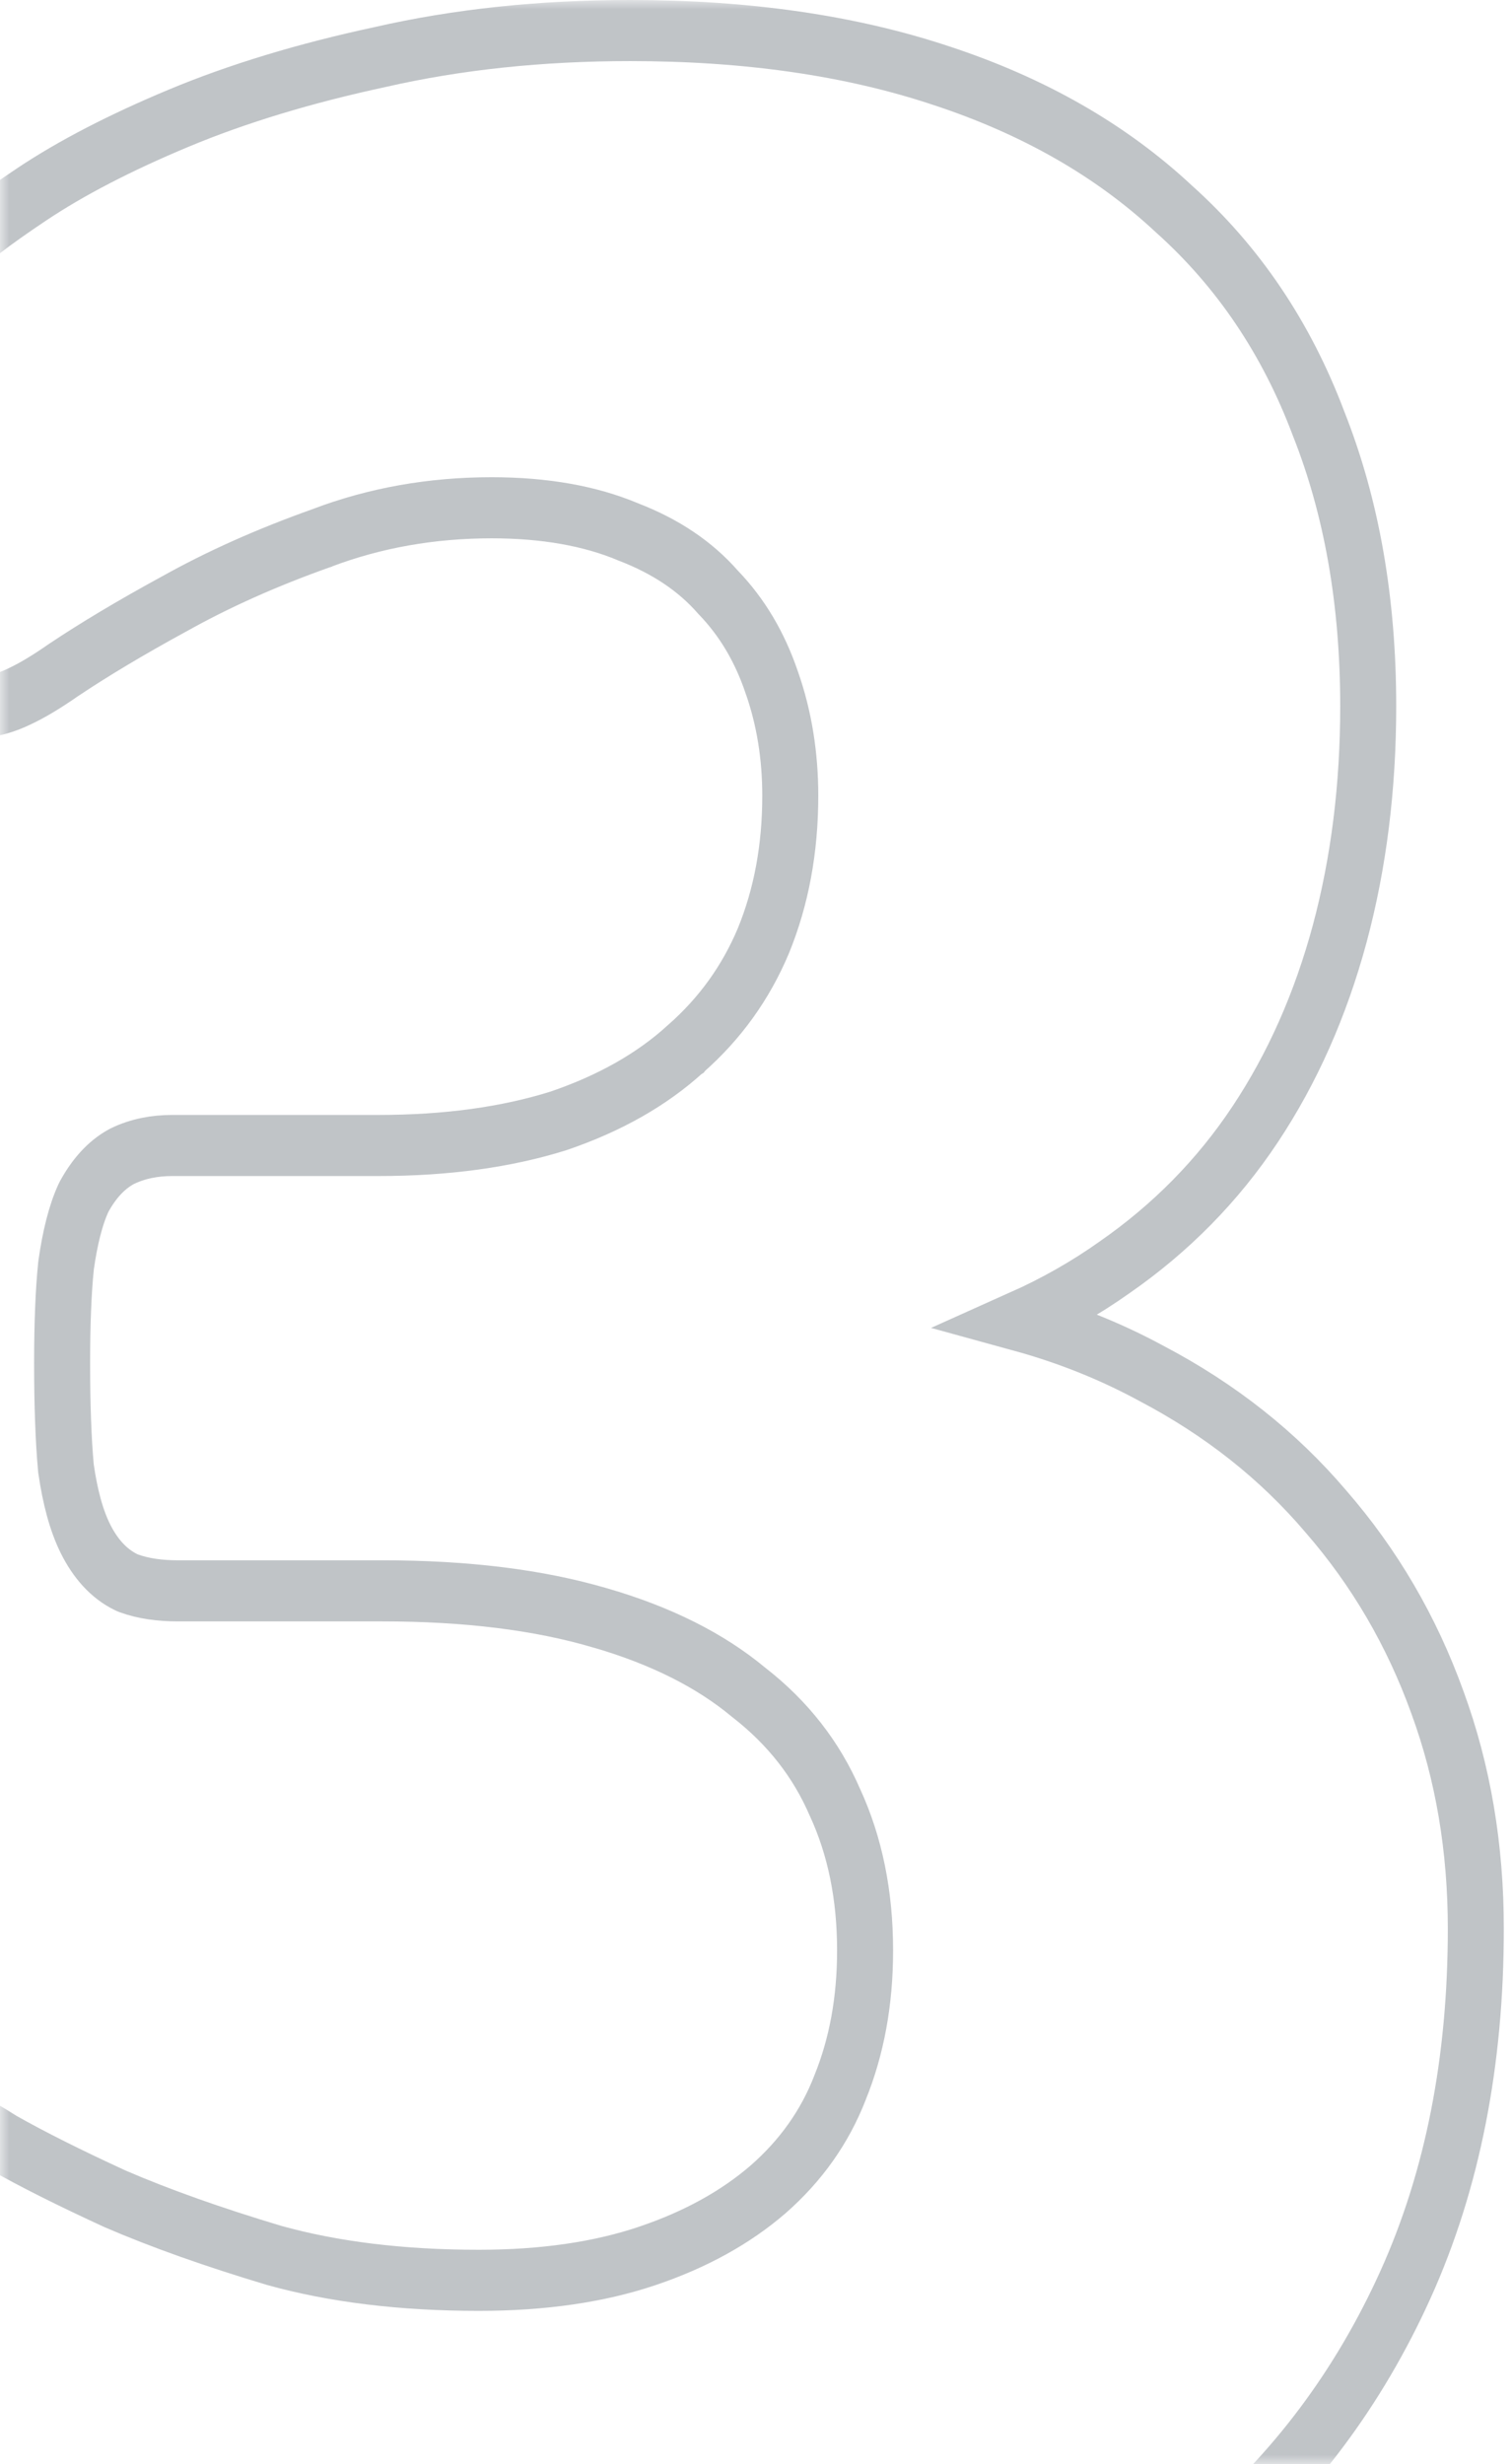<?xml version="1.0" encoding="UTF-8"?>
<svg xmlns="http://www.w3.org/2000/svg" xmlns:xlink="http://www.w3.org/1999/xlink" width="81px" height="132px" viewBox="0 0 81 132" version="1.1">
<defs>
<filter id="alpha" filterUnits="objectBoundingBox" x="0%" y="0%" width="100%" height="100%">
  <feColorMatrix type="matrix" in="SourceGraphic" values="0 0 0 0 1 0 0 0 0 1 0 0 0 0 1 0 0 0 1 0"/>
</filter>
<mask id="mask0">
  <g filter="url(#alpha)">
<rect x="0" y="0" width="81" height="132" style="fill:rgb(0%,0%,0%);fill-opacity:0.302;stroke:none;"/>
  </g>
</mask>
<clipPath id="clip1">
  <rect x="0" y="0" width="81" height="132"/>
</clipPath>
<g id="surface5" clip-path="url(#clip1)">
<path style="fill:none;stroke-width:3;stroke-linecap:butt;stroke-linejoin:miter;stroke:rgb(18.039%,22.745%,27.843%);stroke-opacity:1;stroke-miterlimit:4;" d="M 48.84 132.902 L 48.848 132.899 L 48.852 132.899 C 55 131.094 60.324 128.473 64.793 125.021 C 69.277 121.555 72.781 117.272 75.293 112.181 C 77.82 107.053 79.062 101.216 79.062 94.7 C 79.062 90.746 78.383 87.037 77.004 83.589 C 75.629 80.09 73.637 76.964 71.031 74.218 C 68.484 71.468 65.367 69.212 61.703 67.447 C 59.512 66.354 57.164 65.492 54.66 64.861 C 56.465 64.12 58.148 63.246 59.703 62.233 C 62.719 60.314 65.238 57.972 67.242 55.204 C 69.238 52.451 70.746 49.328 71.77 45.851 C 72.789 42.374 73.297 38.647 73.297 34.676 C 73.297 29.555 72.422 24.918 70.637 20.797 C 68.918 16.607 66.332 13.088 62.887 10.259 C 59.512 7.369 55.344 5.196 50.43 3.717 C 45.566 2.231 40.004 1.5 33.766 1.5 C 28.988 1.5 24.52 1.93 20.367 2.8 C 16.332 3.595 12.73 4.594 9.57 5.804 C 6.453 6.997 3.82 8.243 1.699 9.543 C -0.289 10.76 -1.758 11.777 -2.559 12.565 C -3.258 13.202 -3.844 13.854 -4.266 14.523 L -4.301 14.584 L -4.332 14.649 C -4.648 15.275 -4.91 15.992 -5.125 16.779 C -5.355 17.632 -5.496 18.656 -5.562 19.823 C -5.633 20.908 -5.664 22.276 -5.664 23.919 C -5.664 25.903 -5.598 27.557 -5.461 28.868 C -5.324 30.157 -5.113 31.26 -4.777 32.105 C -4.453 32.907 -3.977 33.67 -3.238 34.164 L -3.16 34.214 L -3.074 34.257 C -2.441 34.576 -1.746 34.708 -1.035 34.708 C -0.348 34.708 0.371 34.49 1.051 34.192 C 1.75 33.892 2.527 33.458 3.379 32.914 C 5.023 31.904 7 30.819 9.312 29.663 L 9.328 29.656 C 11.656 28.46 14.285 27.378 17.223 26.422 L 17.234 26.419 L 17.25 26.411 C 20.078 25.43 23.105 24.933 26.336 24.933 C 29.199 24.933 31.617 25.337 33.621 26.104 L 33.641 26.111 L 33.656 26.118 C 35.691 26.834 37.27 27.829 38.449 29.061 L 38.473 29.086 L 38.5 29.111 C 39.758 30.314 40.711 31.779 41.352 33.53 L 41.359 33.544 C 42.008 35.256 42.336 37.093 42.336 39.073 C 42.336 41.683 41.852 44.047 40.902 46.181 C 39.961 48.24 38.578 50.008 36.734 51.494 L 36.727 51.502 L 36.715 51.509 C 34.945 52.988 32.691 54.173 29.914 55.039 C 27.148 55.834 23.941 56.246 20.277 56.246 L 9.227 56.246 C 8.281 56.246 7.383 56.404 6.566 56.765 L 6.504 56.794 C 5.66 57.216 5.016 57.911 4.52 58.735 L 4.465 58.835 C 4.039 59.687 3.746 60.808 3.543 62.108 L 3.539 62.14 L 3.535 62.176 C 3.395 63.425 3.328 65.019 3.328 66.935 C 3.328 68.983 3.395 70.698 3.531 72.069 L 3.535 72.112 L 3.543 72.155 C 3.754 73.484 4.082 74.647 4.586 75.571 C 5.094 76.499 5.801 77.265 6.762 77.691 L 6.828 77.72 L 6.898 77.745 C 7.68 78.006 8.57 78.114 9.523 78.114 L 20.473 78.114 C 25.004 78.114 28.875 78.561 32.105 79.431 L 32.113 79.431 C 35.426 80.309 38.066 81.54 40.09 83.084 L 40.129 83.112 C 42.219 84.605 43.738 86.399 44.727 88.498 L 44.742 88.526 C 45.801 90.643 46.344 93.049 46.344 95.774 C 46.344 98.262 45.891 100.497 45.004 102.502 L 44.996 102.523 C 44.188 104.425 42.914 106.086 41.141 107.508 C 39.422 108.868 37.281 109.964 34.691 110.766 C 32.129 111.561 29.121 111.969 25.652 111.969 C 21.52 111.969 17.871 111.558 14.695 110.748 C 11.422 109.85 8.586 108.926 6.176 107.973 C 3.746 106.949 1.75 106.033 0.176 105.216 C -0.625 104.747 -1.348 104.375 -1.98 104.117 C -2.59 103.866 -3.25 103.659 -3.871 103.659 C -4.715 103.659 -5.504 103.92 -6.172 104.45 C -6.812 104.958 -7.27 105.653 -7.594 106.423 C -8.254 107.92 -8.5 110.362 -8.5 113.47 C -8.5 115.375 -8.469 117.029 -8.402 118.429 L -8.395 118.508 C -8.262 119.847 -8.09 121.014 -7.879 121.995 L -7.867 122.06 L -7.848 122.124 C -7.578 123.002 -7.305 123.789 -7.023 124.488 L -7 124.545 L -6.973 124.602 C -6.555 125.437 -5.977 126.174 -5.258 126.812 C -4.512 127.474 -3.109 128.301 -1.238 129.271 C 0.754 130.299 3.215 131.277 6.133 132.204 L 6.145 132.208 C 9.156 133.142 12.586 133.909 16.414 134.503 C 20.285 135.169 24.406 135.498 28.781 135.498 C 36.004 135.498 42.691 134.639 48.84 132.902 Z M 48.84 132.902 " transform="matrix(1,0,0,1.091,0,0)"/>
</g>
</defs>
<g id="surface1">
<use xlink:href="#surface5" mask="url(#mask0)"/>
</g>
</svg>
